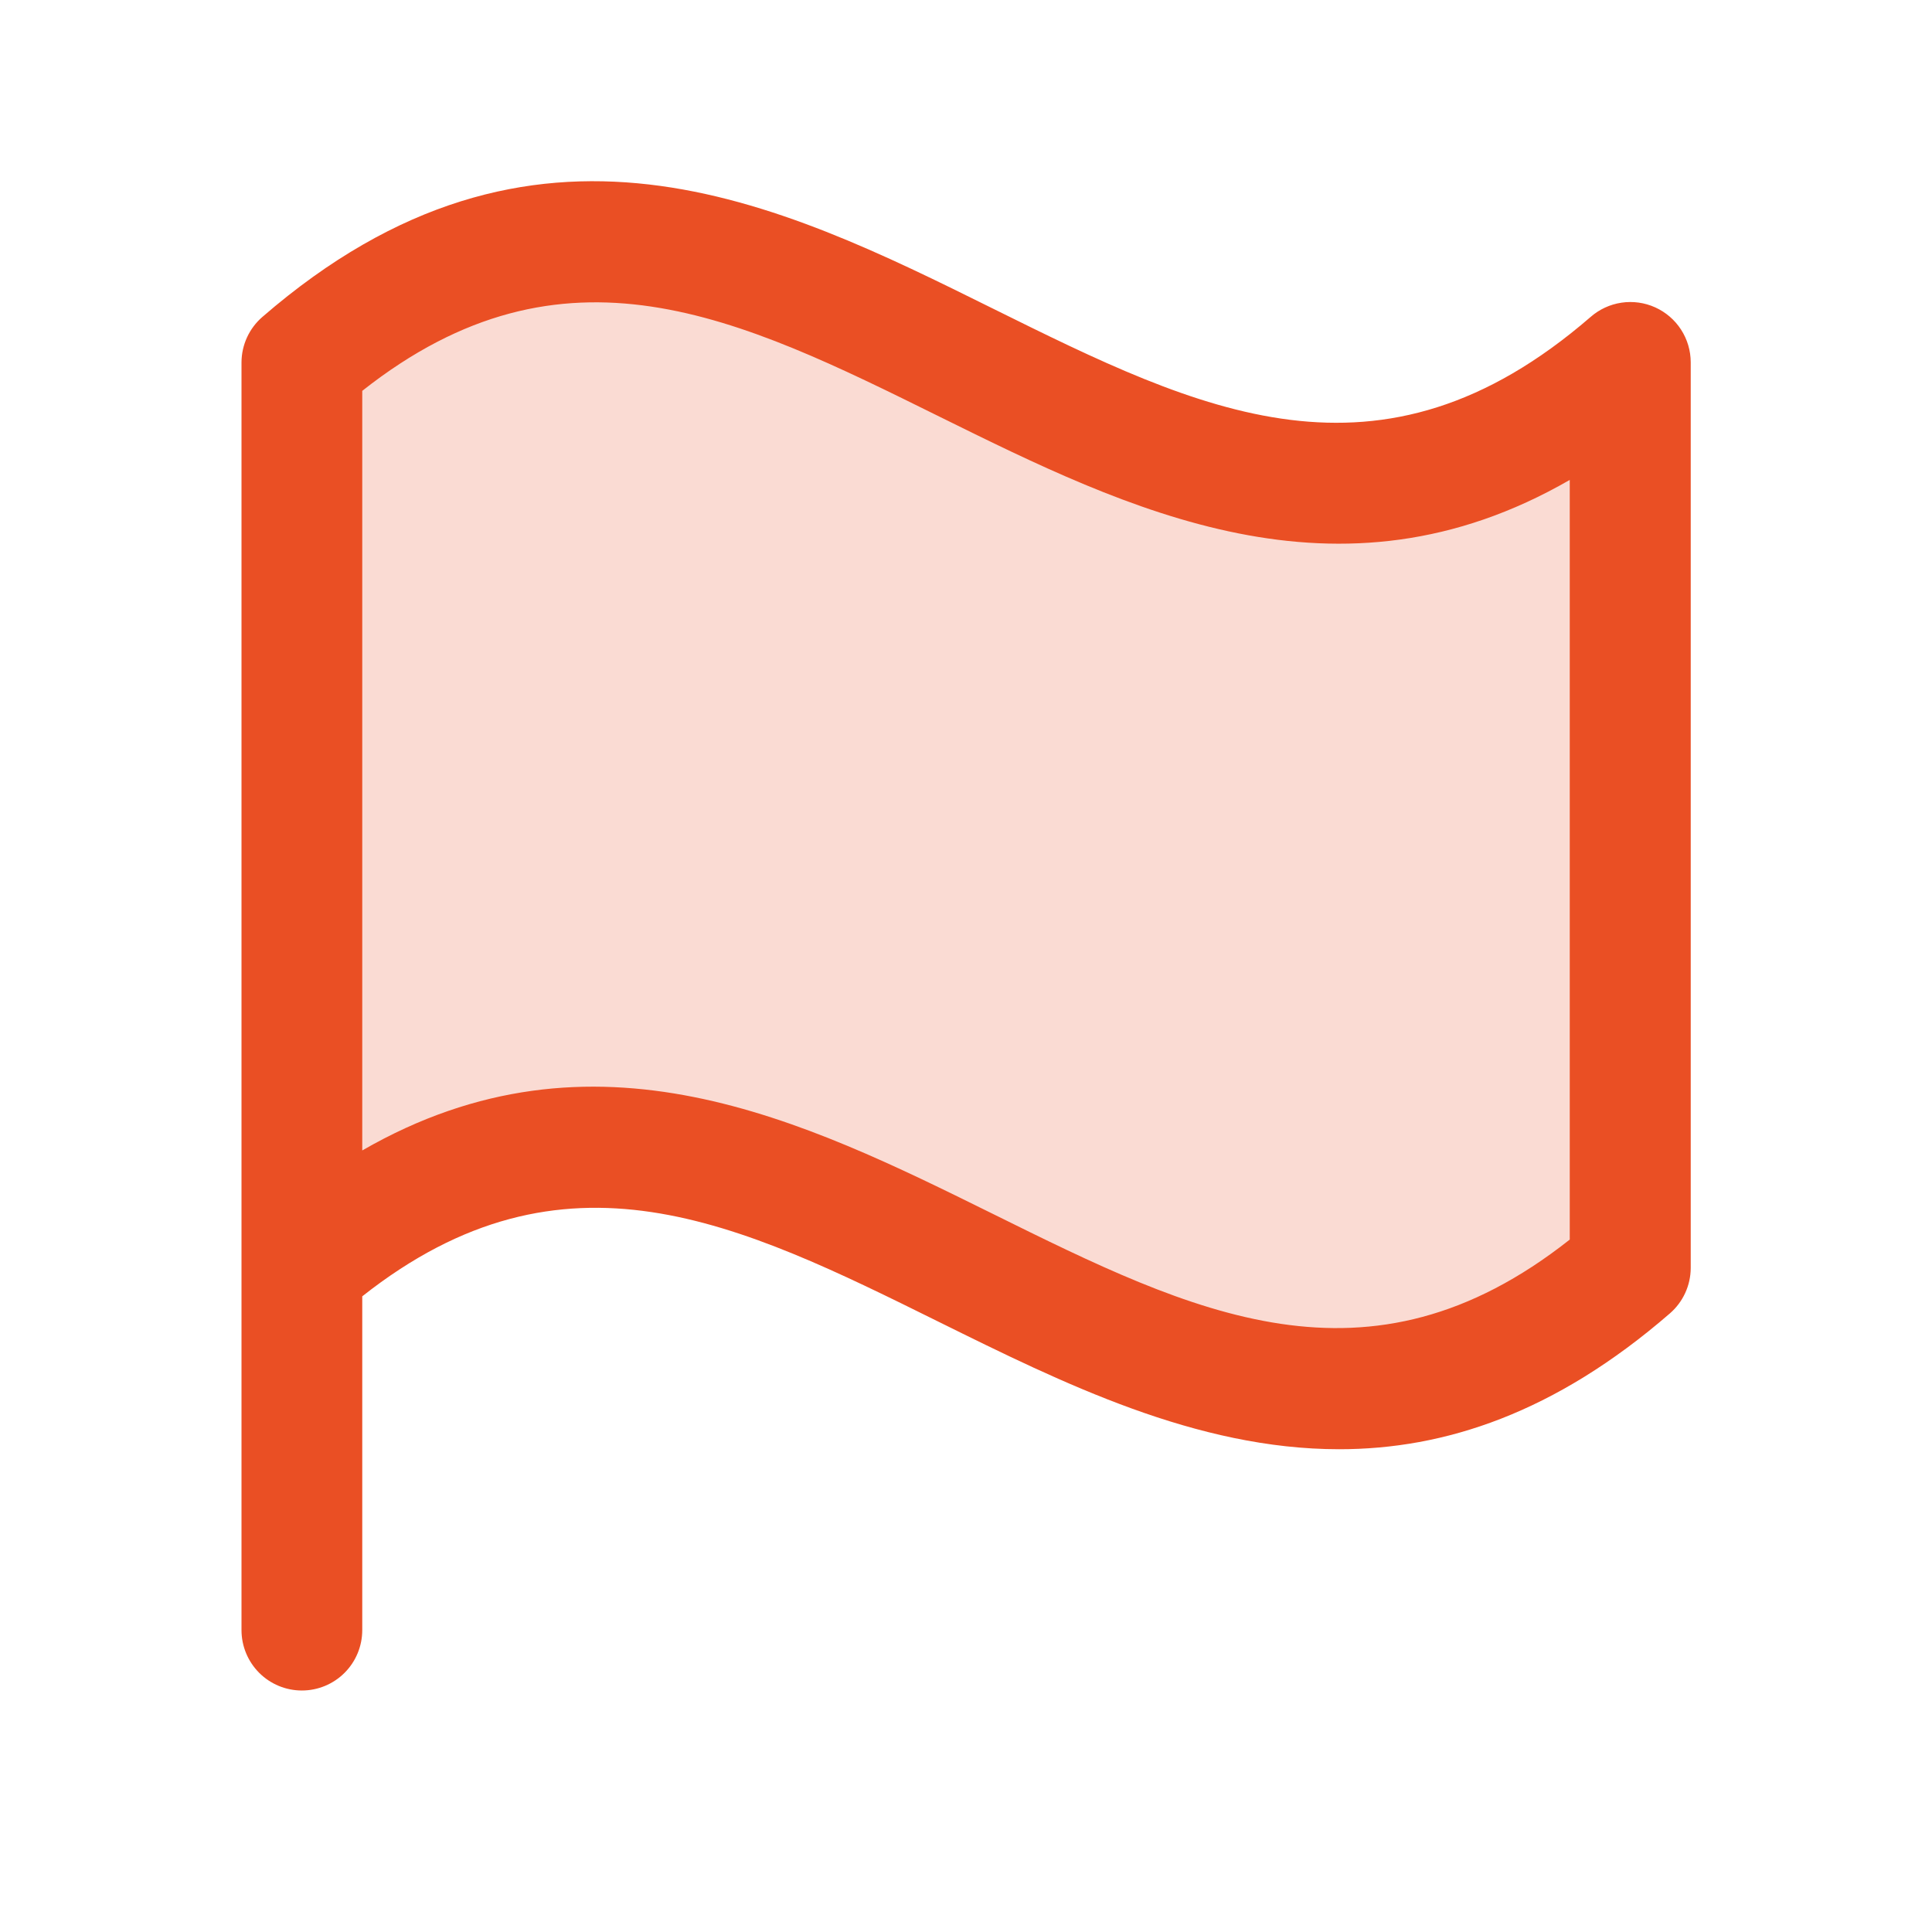 <svg width="256" height="256" viewBox="0 0 256 256" fill="none" xmlns="http://www.w3.org/2000/svg">
<path opacity="0.2" d="M216 48.001V168.001C152 223.431 104 112.571 40 168.001V48.001C104 -7.429 152 103.431 216 48.001Z" fill="#EA4F24"/>
<path d="M34.76 42.001C33.899 42.747 33.208 43.668 32.732 44.703C32.256 45.737 32.006 46.862 32 48.001V216.001C32 218.122 32.843 220.157 34.343 221.658C35.843 223.158 37.878 224.001 40 224.001C42.122 224.001 44.157 223.158 45.657 221.658C47.157 220.157 48 218.122 48 216.001V171.771C74.79 150.611 97.87 162.021 124.45 175.181C140.85 183.291 158.51 192.031 177.45 192.031C191.38 192.031 205.99 187.281 221.27 174.031C222.131 173.285 222.822 172.364 223.298 171.329C223.774 170.294 224.024 169.17 224.03 168.031V48.001C224.026 46.465 223.581 44.963 222.747 43.674C221.913 42.385 220.725 41.363 219.326 40.73C217.927 40.097 216.375 39.881 214.856 40.106C213.337 40.331 211.915 40.989 210.76 42.001C182.76 66.231 159.04 54.491 131.55 40.881C103.07 26.761 70.78 10.791 34.76 42.001ZM208 164.251C181.21 185.411 158.13 173.991 131.55 160.841C106.55 148.491 78.74 134.711 48 152.441V51.791C74.79 30.631 97.87 42.041 124.45 55.191C149.45 67.541 177.27 81.321 208 63.591V164.251Z" fill="#EA4F24"/>
</svg>
